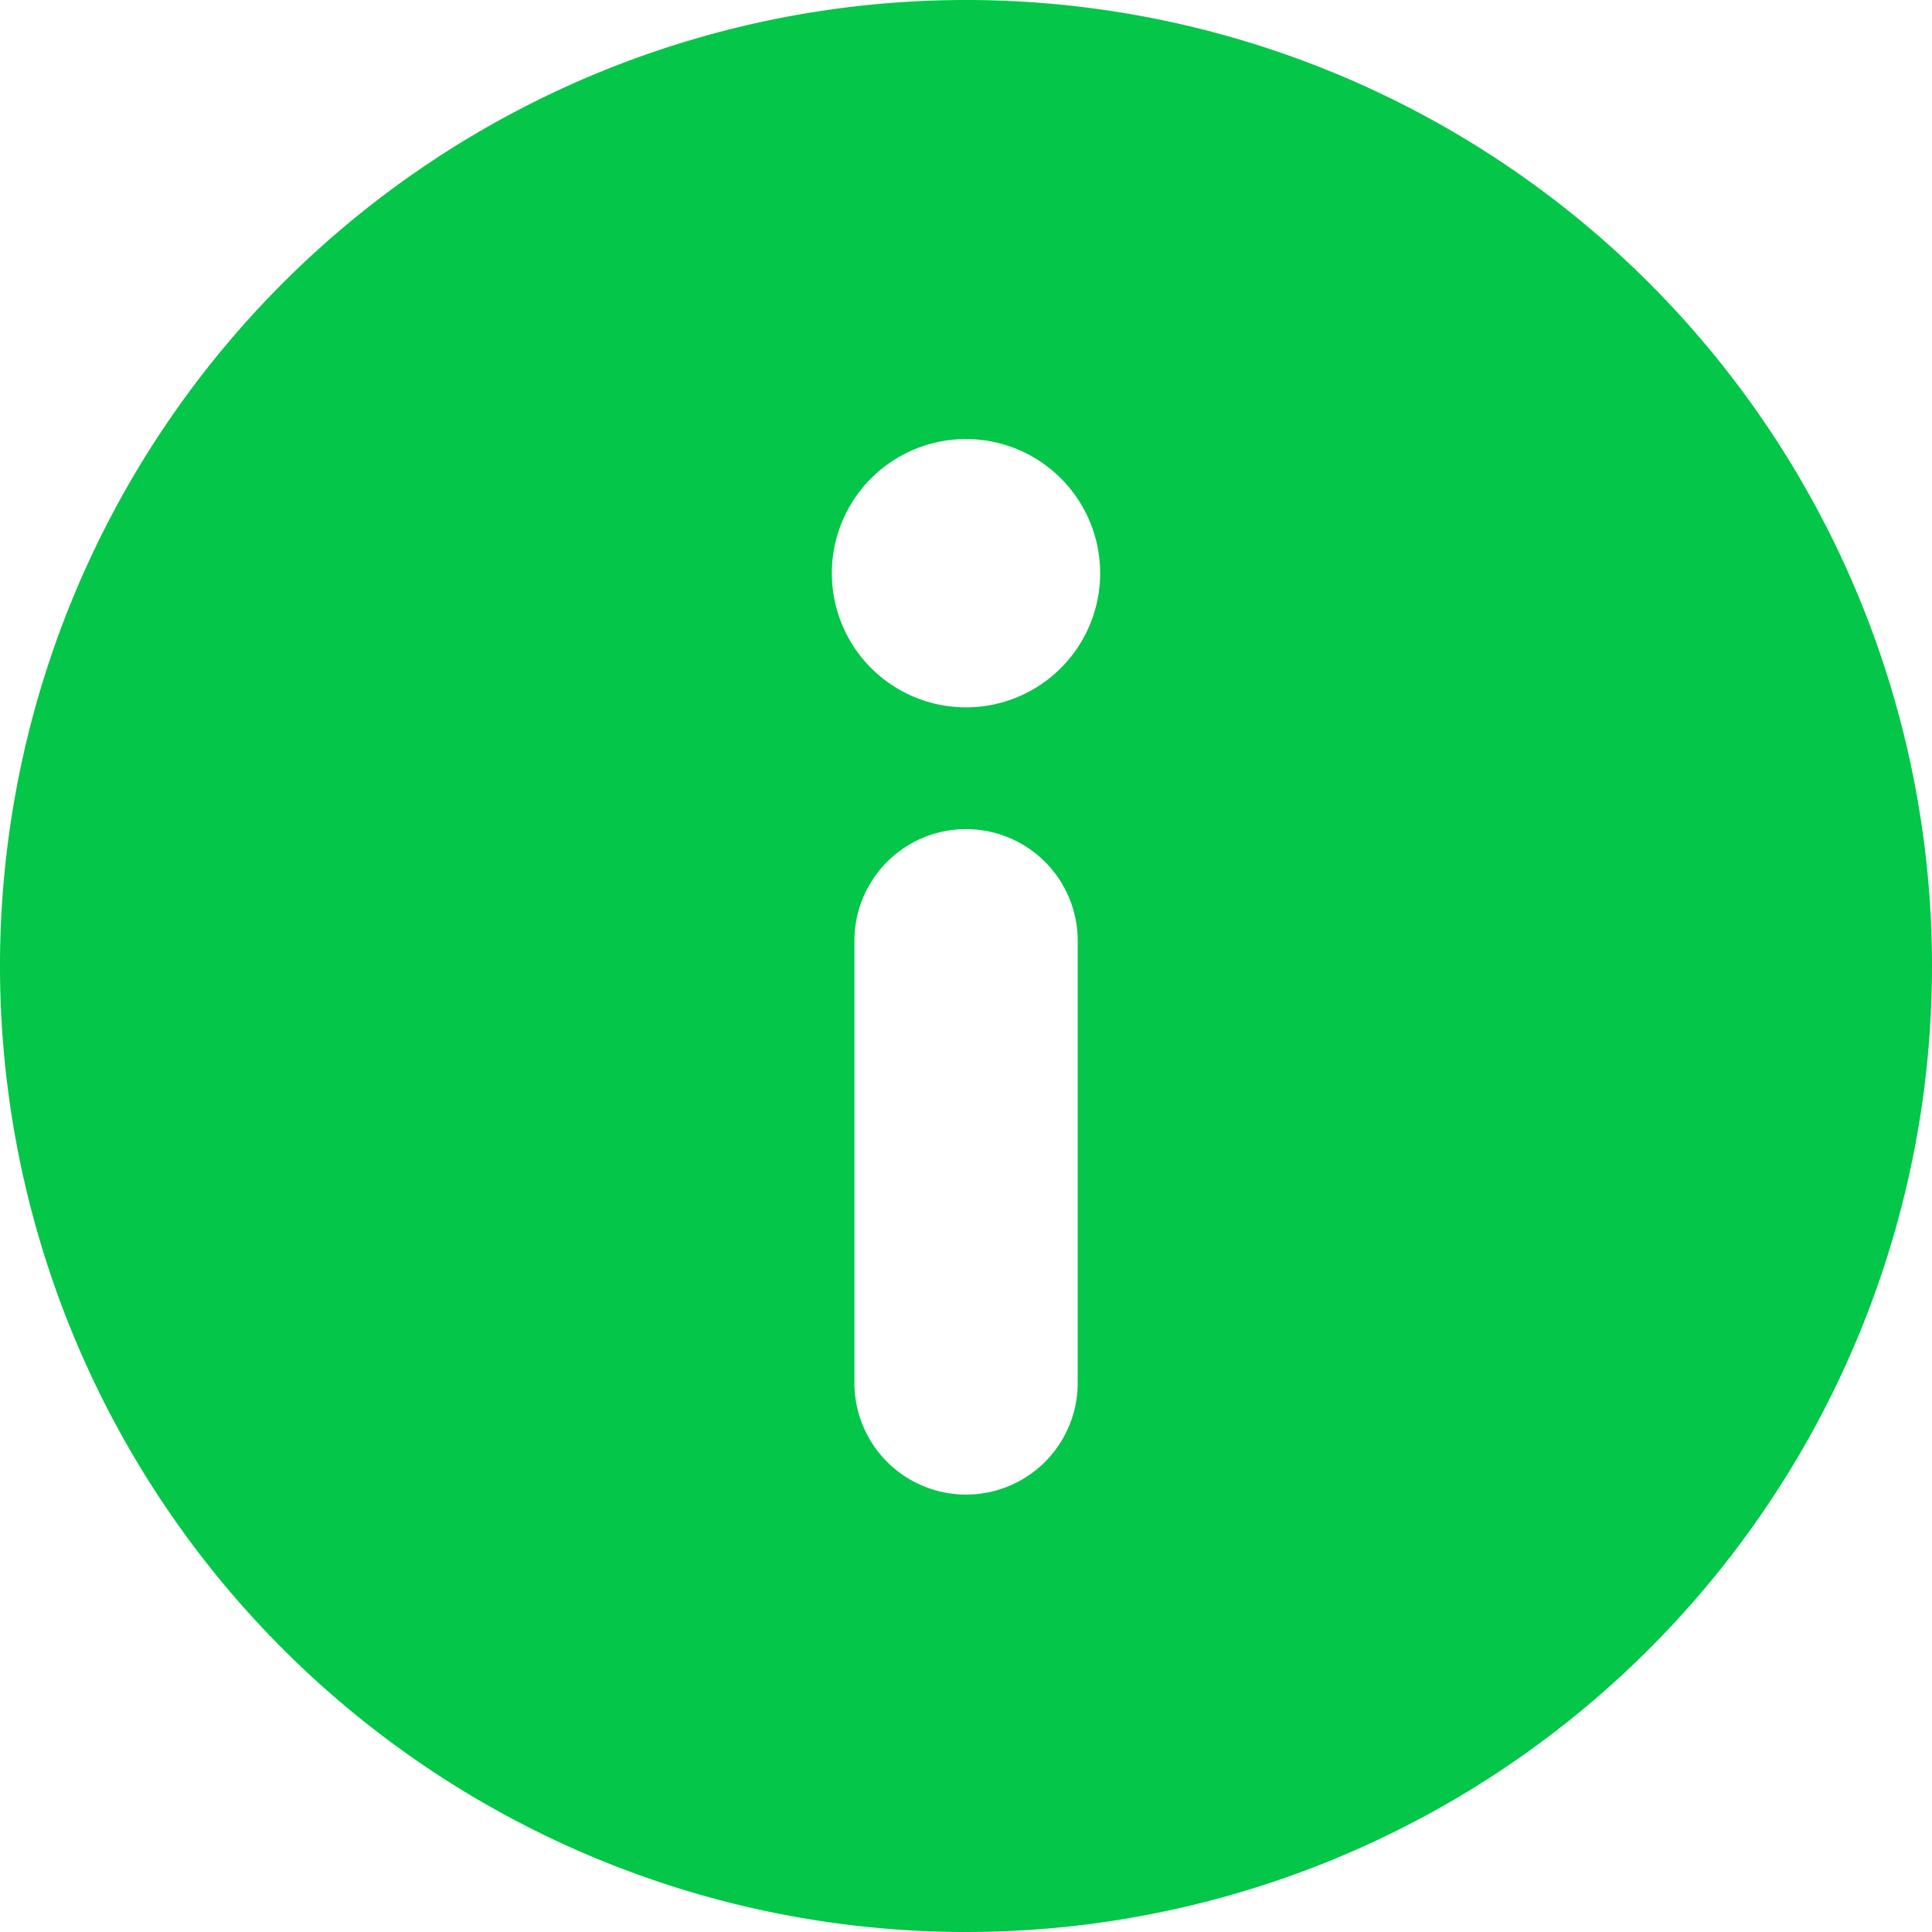 <svg id="Group_171777" data-name="Group 171777" xmlns="http://www.w3.org/2000/svg" width="16" height="16" viewBox="0 0 16 16">
  <g id="Group_62" data-name="Group 62">
    <path id="Path_5" data-name="Path 5" d="M8,0a8,8,0,1,0,8,8A8,8,0,0,0,8,0ZM7.076,11.453V7.791a.924.924,0,1,1,1.849,0v3.662a.924.924,0,1,1-1.849,0ZM8,5.858A1.111,1.111,0,1,1,9.111,4.747h0A1.111,1.111,0,0,1,8,5.858Z" fill="#04c648"/>
  </g>
</svg>

